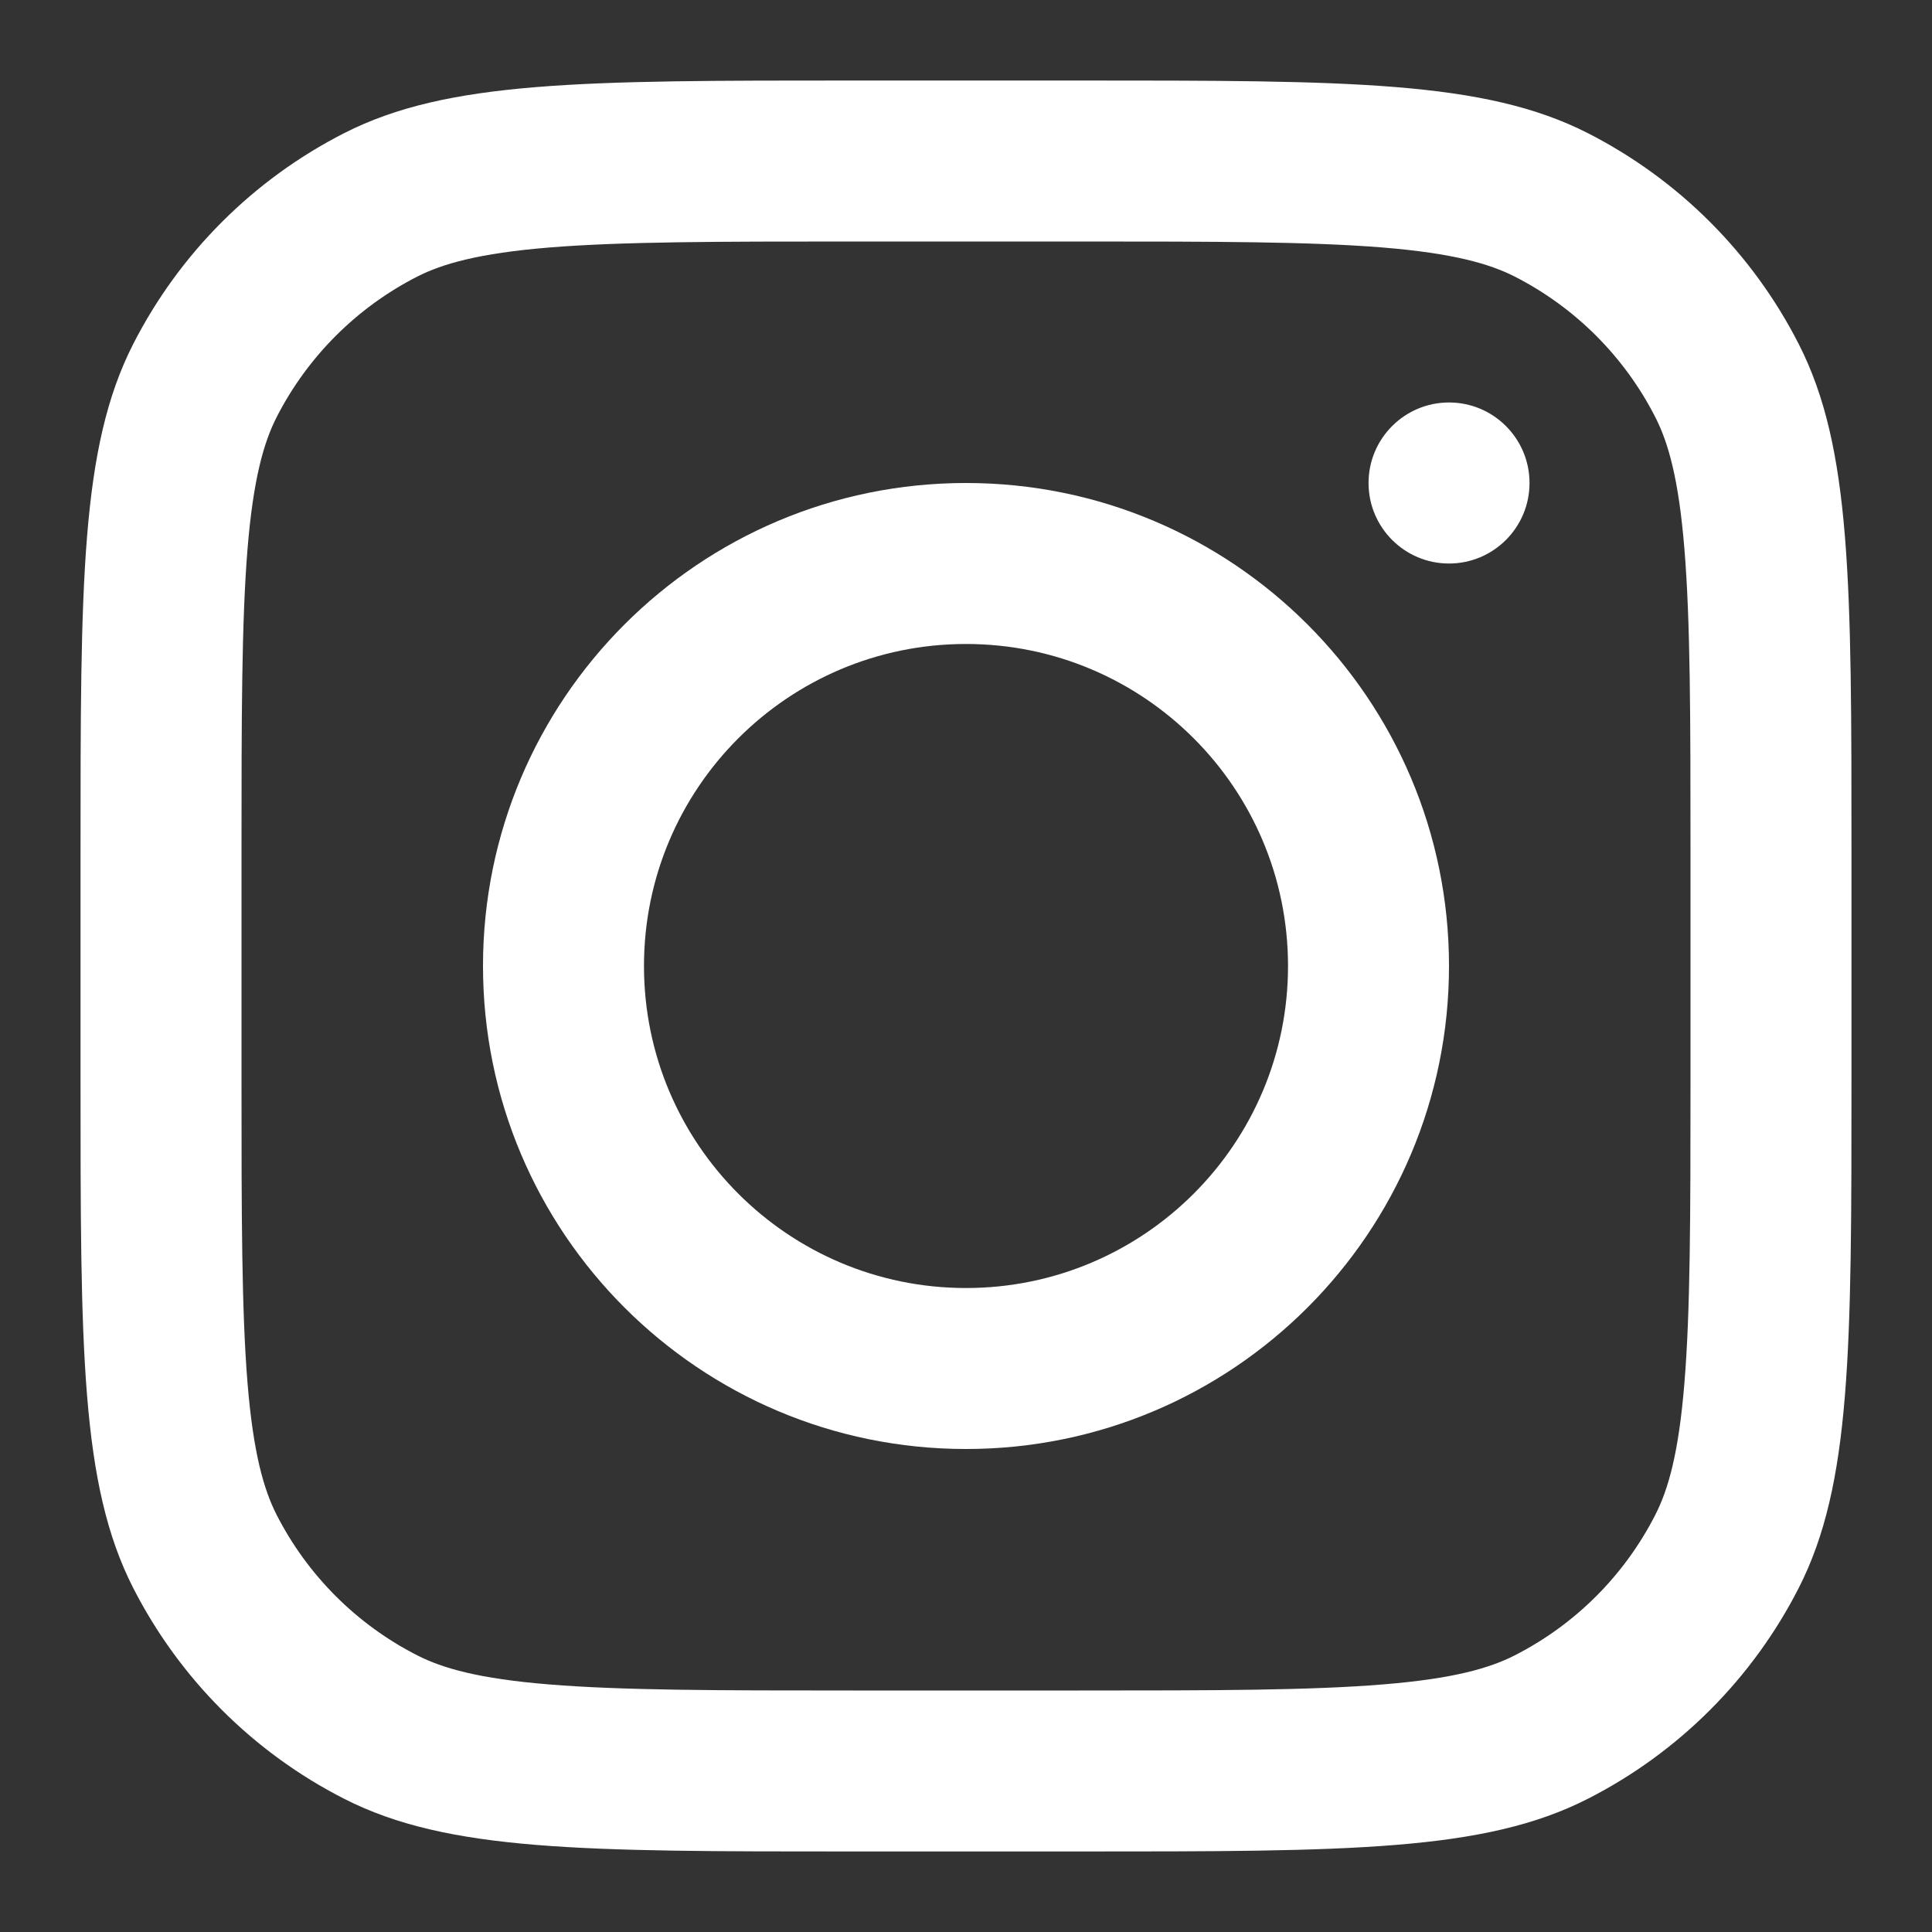 <svg width="28" height="28" viewBox="0 0 28 28" fill="none" xmlns="http://www.w3.org/2000/svg">
<rect x="0" y="0" width="28" height="28" fill="#333333" stroke="none"/>
<path fill-rule="evenodd" clip-rule="evenodd" d="M14 21C17.866 21 21 17.866 21 14C21 10.134 17.866 7 14 7C10.134 7 7 10.134 7 14C7 17.866 10.134 21 14 21ZM14 18.667C16.577 18.667 18.667 16.577 18.667 14C18.667 11.423 16.577 9.333 14 9.333C11.423 9.333 9.333 11.423 9.333 14C9.333 16.577 11.423 18.667 14 18.667Z" fill="white"/>
<path d="M21 5.833C20.356 5.833 19.834 6.356 19.834 7C19.834 7.644 20.356 8.167 21 8.167C21.645 8.167 22.167 7.644 22.167 7C22.167 6.356 21.645 5.833 21 5.833Z" fill="white"/>
<path fill-rule="evenodd" clip-rule="evenodd" d="M1.929 4.989C1.167 6.486 1.167 8.446 1.167 12.367V15.633C1.167 19.553 1.167 21.514 1.929 23.011C2.601 24.328 3.671 25.399 4.989 26.07C6.486 26.833 8.446 26.833 12.367 26.833H15.633C19.553 26.833 21.514 26.833 23.011 26.07C24.328 25.399 25.399 24.328 26.07 23.011C26.833 21.514 26.833 19.553 26.833 15.633V12.367C26.833 8.446 26.833 6.486 26.07 4.989C25.399 3.671 24.328 2.601 23.011 1.929C21.514 1.167 19.553 1.167 15.633 1.167H12.367C8.446 1.167 6.486 1.167 4.989 1.929C3.671 2.601 2.601 3.671 1.929 4.989ZM15.633 3.5H12.367C10.368 3.5 9.009 3.502 7.959 3.587C6.936 3.671 6.413 3.823 6.048 4.008C5.17 4.456 4.456 5.17 4.008 6.048C3.823 6.413 3.671 6.936 3.587 7.959C3.502 9.009 3.5 10.368 3.5 12.367V15.633C3.5 17.632 3.502 18.991 3.587 20.041C3.671 21.064 3.823 21.587 4.008 21.952C4.456 22.83 5.17 23.544 6.048 23.991C6.413 24.177 6.936 24.329 7.959 24.412C9.009 24.498 10.368 24.5 12.367 24.5H15.633C17.632 24.5 18.991 24.498 20.041 24.412C21.064 24.329 21.587 24.177 21.952 23.991C22.83 23.544 23.544 22.83 23.991 21.952C24.177 21.587 24.329 21.064 24.412 20.041C24.498 18.991 24.5 17.632 24.5 15.633V12.367C24.5 10.368 24.498 9.009 24.412 7.959C24.329 6.936 24.177 6.413 23.991 6.048C23.544 5.17 22.83 4.456 21.952 4.008C21.587 3.823 21.064 3.671 20.041 3.587C18.991 3.502 17.632 3.5 15.633 3.5Z" fill="white"/>
</svg>
